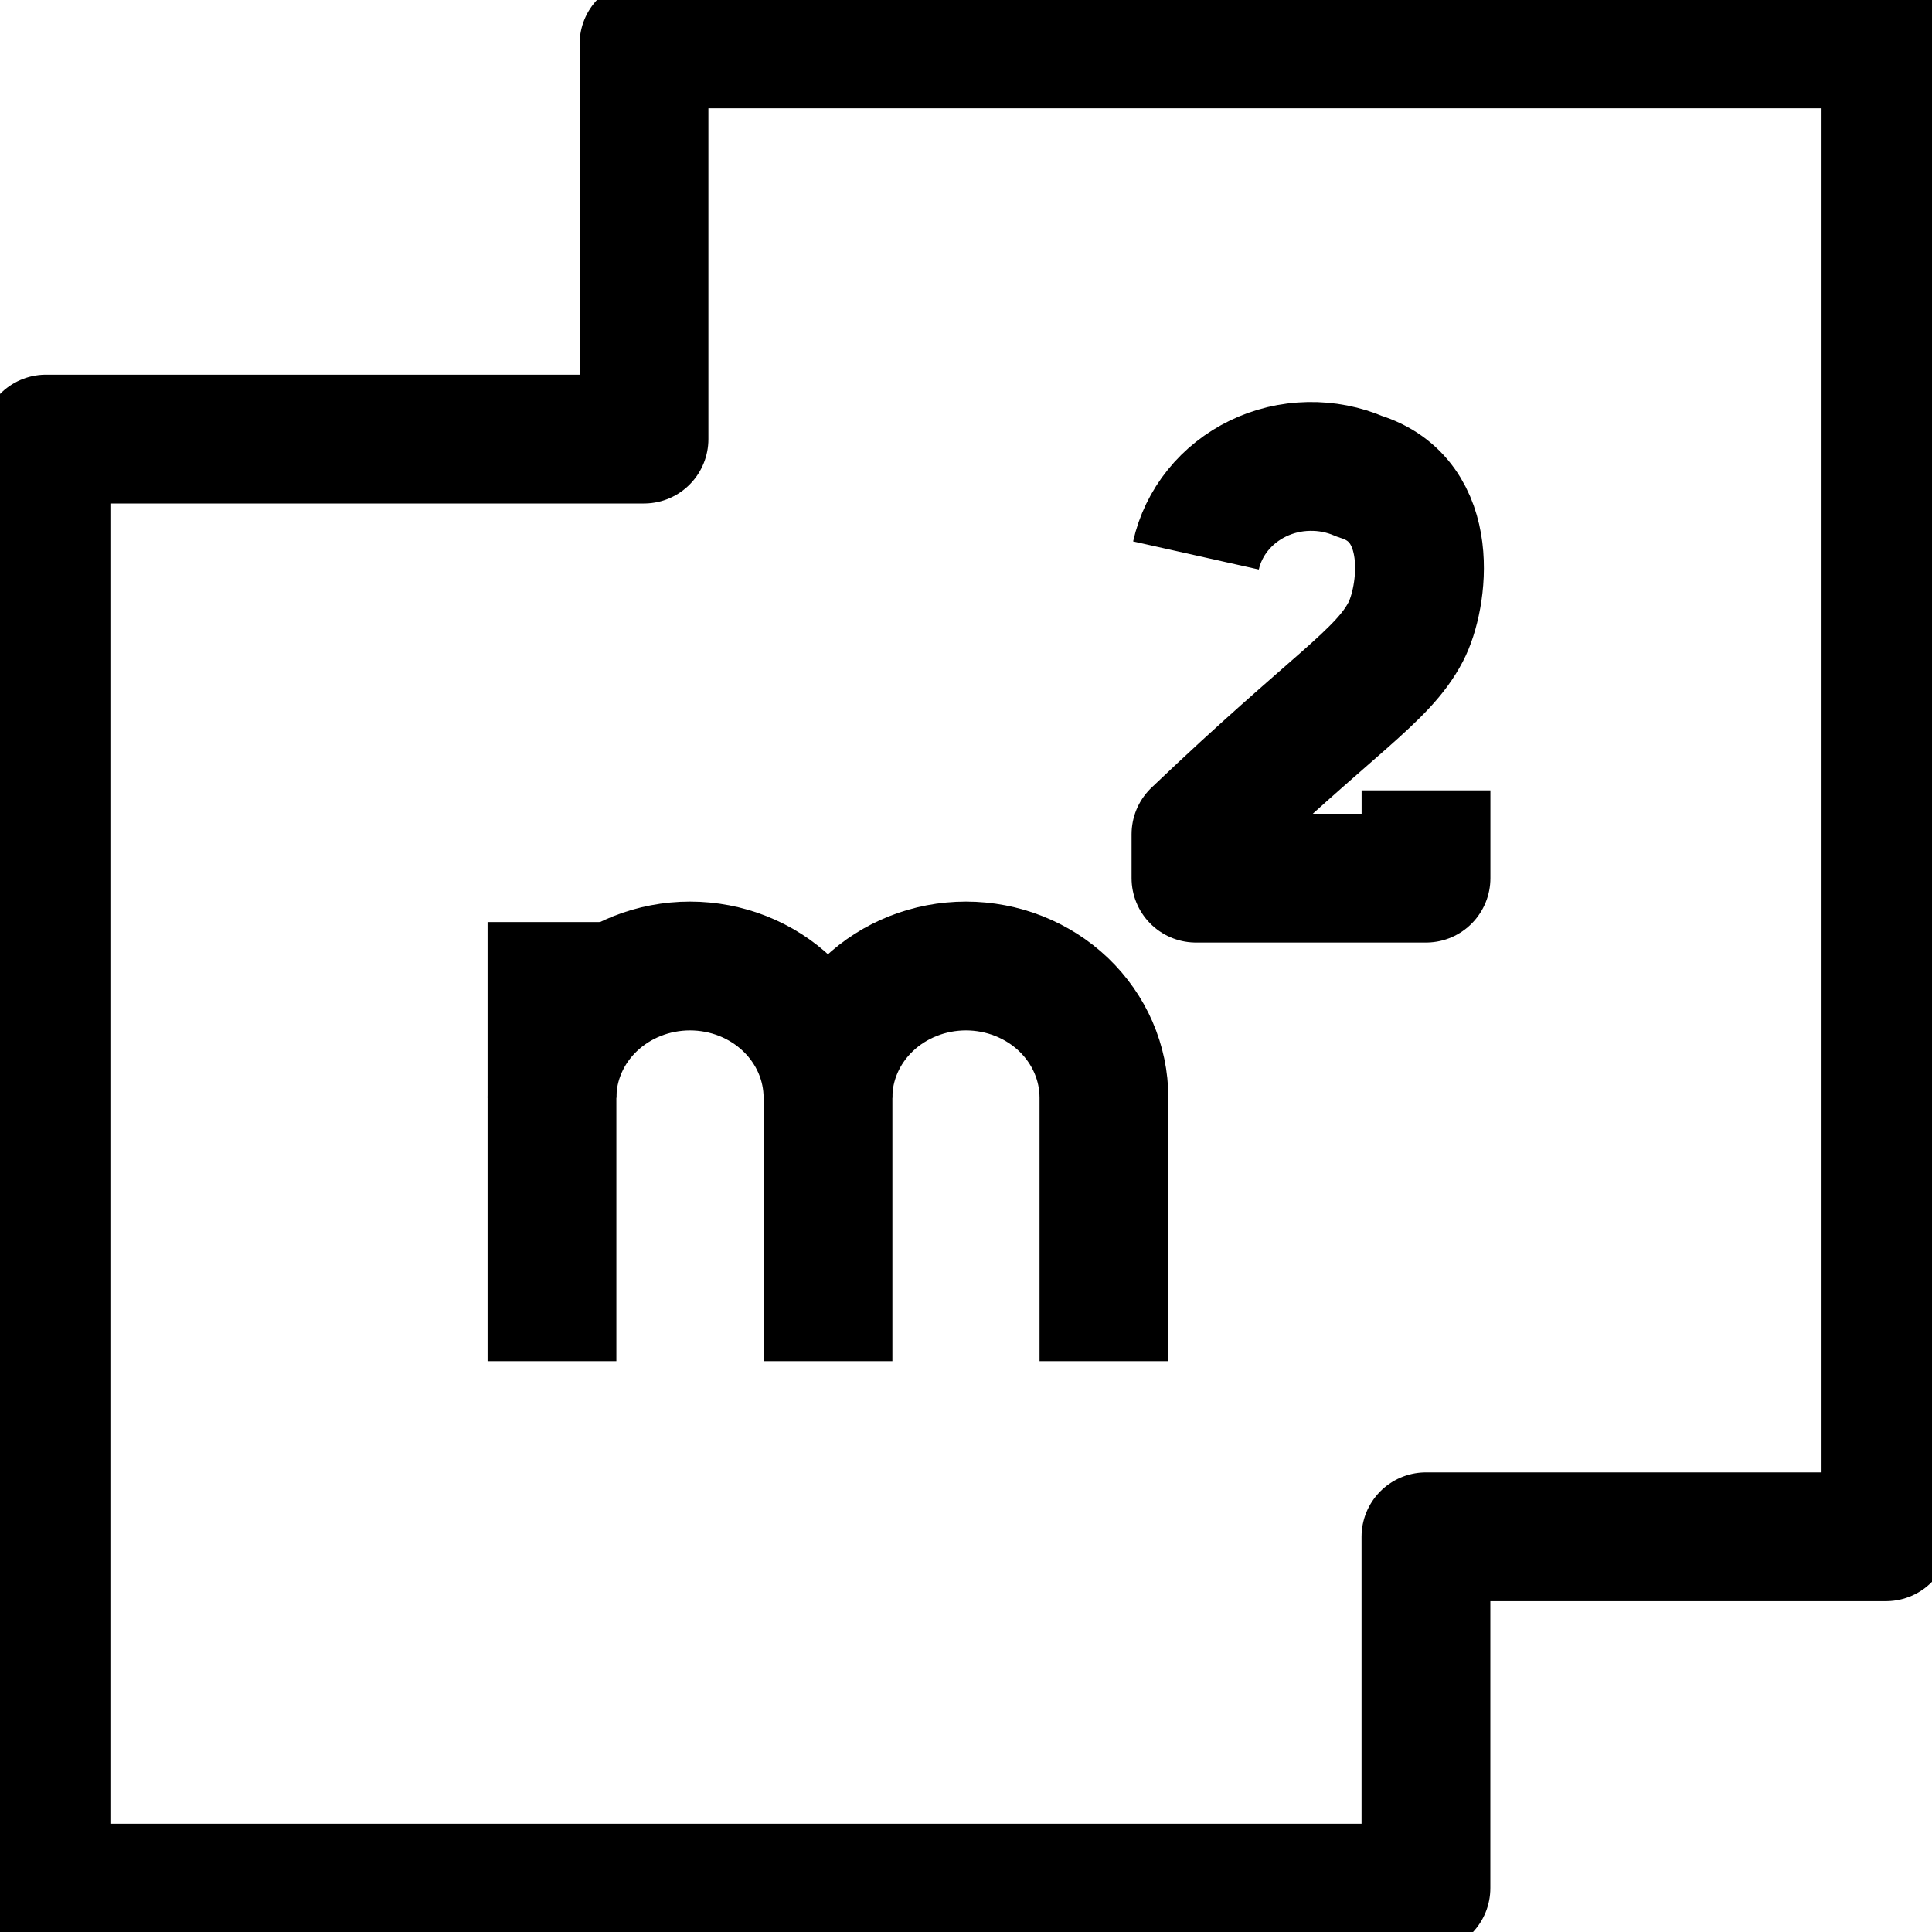 <?xml version="1.0" encoding="UTF-8"?> <svg xmlns="http://www.w3.org/2000/svg" width="30" height="30" viewBox="0 0 30 30" fill="none"> <g clip-path="url(#clip0_6_3591)"> <path d="M10 6.818V0.682H29.285V23.863H22.142V29.318H0.714V6.818H10Z" stroke="black" stroke-width="2" stroke-linejoin="round"></path> <path d="M8.571 17.046C8.571 16.503 8.797 15.983 9.199 15.599C9.601 15.216 10.146 15 10.714 15C11.283 15 11.828 15.216 12.229 15.599C12.631 15.983 12.857 16.503 12.857 17.046V21.136" stroke="black" stroke-width="2" stroke-miterlimit="10"></path> <path d="M12.856 17.046C12.856 16.503 13.082 15.983 13.484 15.599C13.886 15.216 14.431 15 14.999 15C15.568 15 16.113 15.216 16.515 15.599C16.916 15.983 17.142 16.503 17.142 17.046V21.136" stroke="black" stroke-width="2" stroke-miterlimit="10"></path> <path d="M8.571 21.136V14.318" stroke="black" stroke-width="2" stroke-miterlimit="10"></path> <path d="M22.143 12.273V13.636H18.571V12.954C20.714 10.909 21.464 10.507 21.828 9.811C22.1 9.293 22.321 7.766 21.114 7.398C20.865 7.29 20.594 7.237 20.321 7.243C20.047 7.248 19.779 7.312 19.535 7.43C19.291 7.548 19.078 7.716 18.911 7.923C18.744 8.13 18.628 8.37 18.571 8.625" stroke="black" stroke-width="2" stroke-linejoin="round"></path> </g> <defs> <clipPath id="clip0_6_3591"> <rect width="30" height="30" fill="white"></rect> </clipPath> </defs> </svg> 
